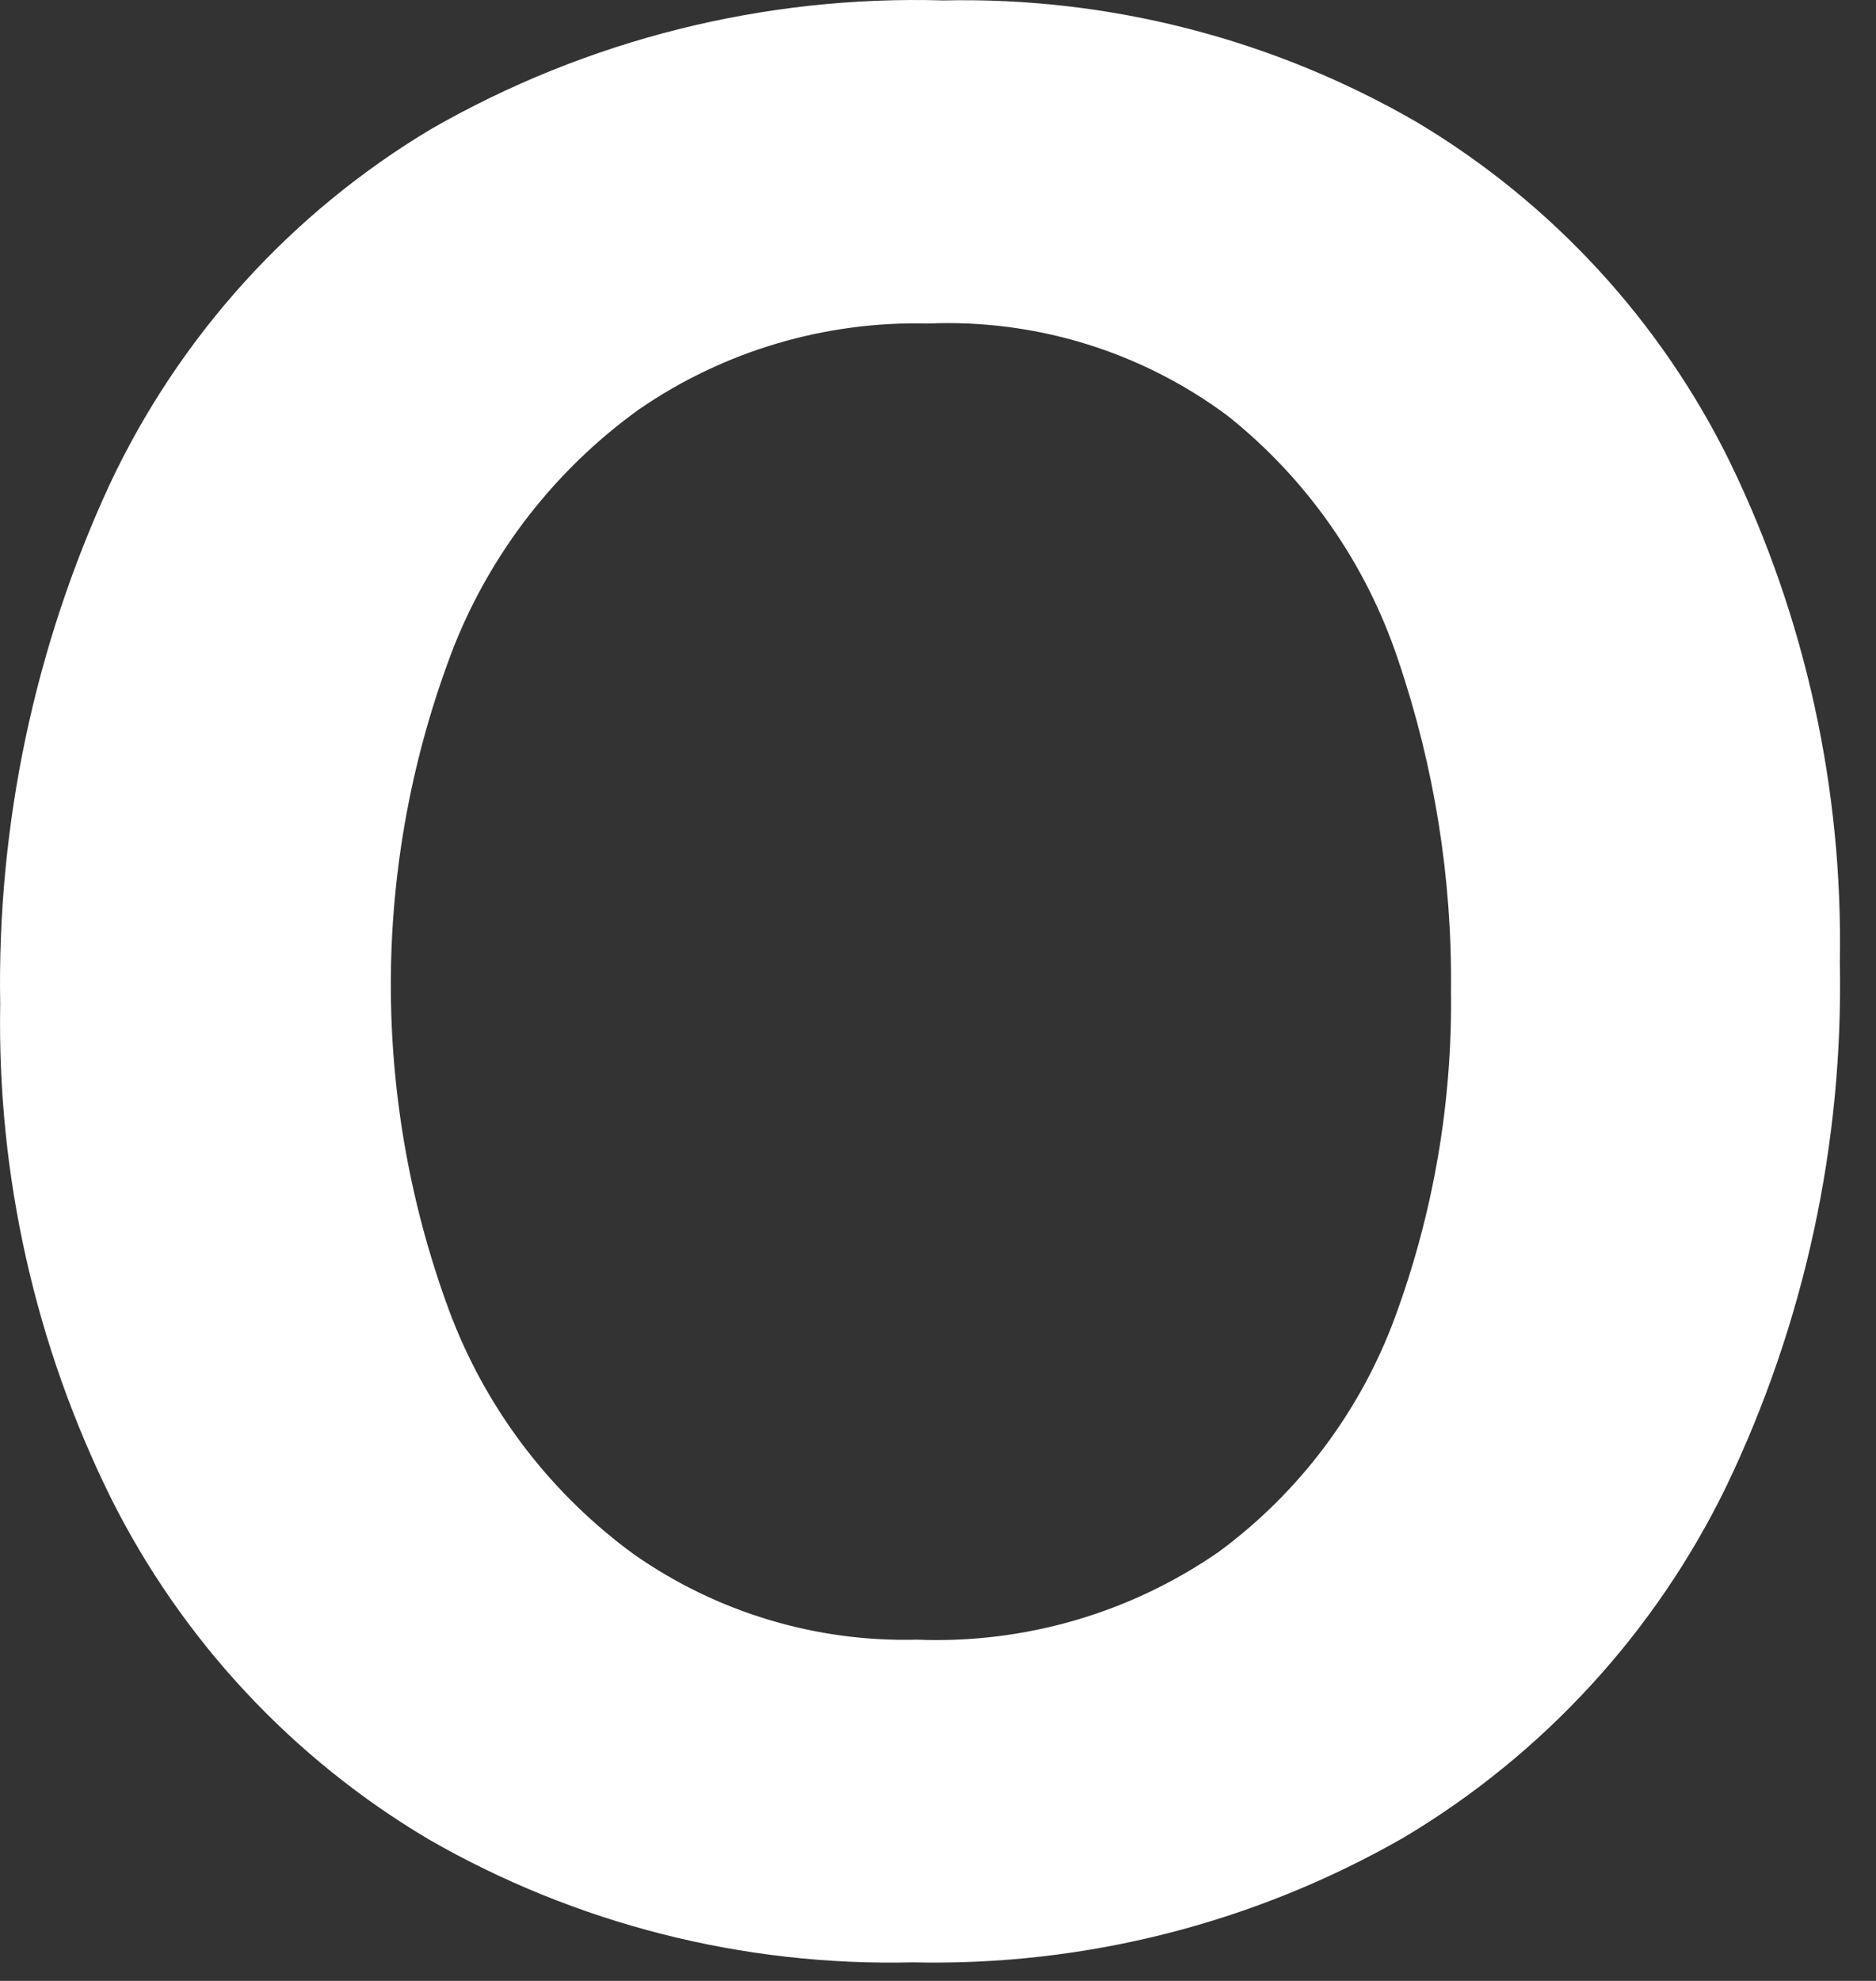 <?xml version="1.0" encoding="utf-8"?>
<svg xmlns="http://www.w3.org/2000/svg" fill="none" height="100%" overflow="visible" preserveAspectRatio="none" style="display: block;" viewBox="0 0 18 19" width="100%">
<rect x="0" y="0" width="18" height="19" fill="#333333" stroke="none"/>
<path d="M1.051 4.649C1.718 3.228 2.793 2.039 4.141 1.235C5.633 0.38 7.332 -0.046 9.05 0.004C10.643 -0.031 12.214 0.373 13.593 1.171C14.89 1.945 15.934 3.078 16.599 4.433C17.324 5.927 17.684 7.57 17.653 9.23C17.688 10.964 17.317 12.683 16.568 14.248C15.887 15.652 14.81 16.825 13.47 17.624C12.037 18.446 10.407 18.86 8.756 18.822C7.129 18.861 5.523 18.453 4.113 17.642C2.805 16.867 1.748 15.732 1.067 14.374C0.338 12.902 -0.027 11.277 0.002 9.634C-0.029 7.915 0.33 6.21 1.051 4.649ZM4.345 12.663C4.699 13.561 5.303 14.34 6.083 14.909C6.877 15.465 7.829 15.752 8.797 15.727C9.83 15.768 10.847 15.472 11.696 14.883C12.466 14.315 13.053 13.534 13.384 12.637C13.754 11.634 13.936 10.572 13.922 9.503C13.934 8.424 13.762 7.351 13.415 6.33C13.108 5.407 12.54 4.594 11.78 3.989C10.952 3.372 9.938 3.06 8.907 3.103C7.917 3.078 6.944 3.366 6.129 3.928C5.335 4.5 4.721 5.286 4.358 6.194C3.551 8.275 3.548 10.582 4.345 12.665L4.345 12.663Z" fill="white" id="Vector"/>
</svg>